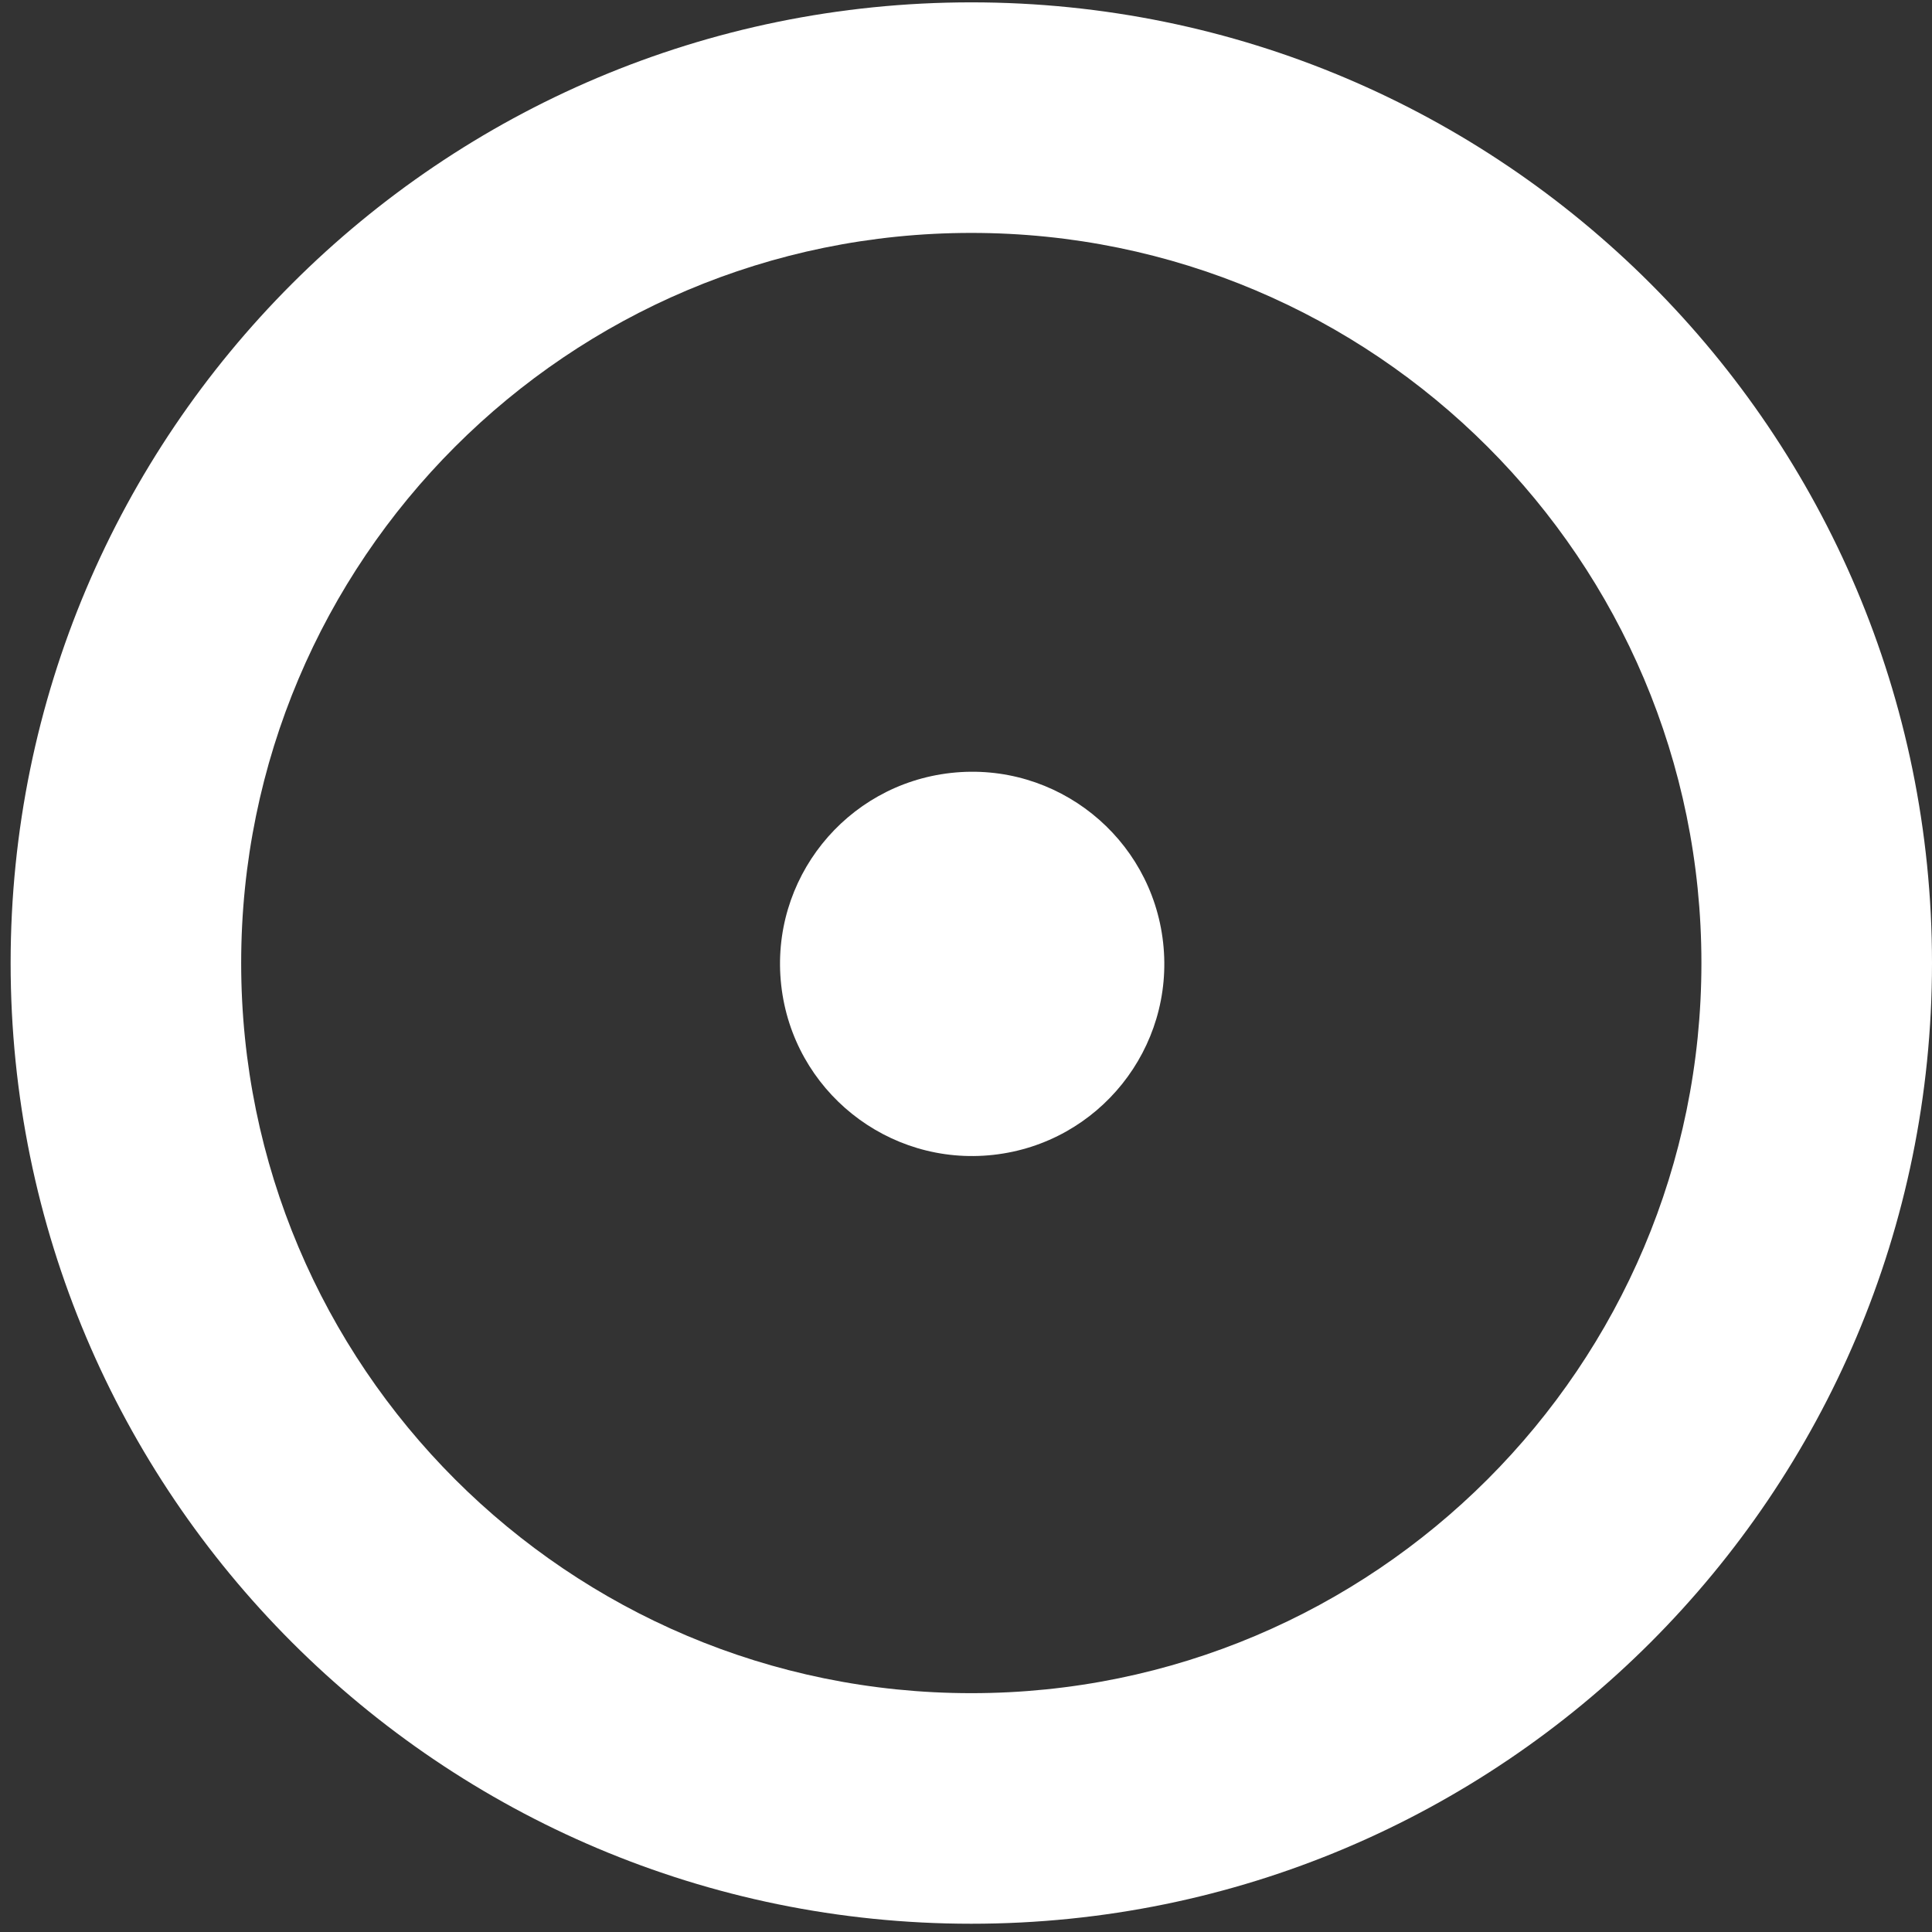 <?xml version="1.0" encoding="UTF-8"?> <svg xmlns="http://www.w3.org/2000/svg" width="178" height="178" viewBox="0 0 178 178" fill="none"><rect x="0" y="0" width="178" height="178" fill="#333333" stroke="none"/><path fill-rule="evenodd" clip-rule="evenodd" d="M89.489 0.217C40.606 0.217 0.979 39.845 0.979 88.728C0.979 137.611 40.606 177.239 89.489 177.239C138.373 177.239 178 137.611 178 88.728C178 39.845 138.373 0.217 89.489 0.217ZM89.488 21.459C52.337 21.459 22.22 51.576 22.22 88.727C22.22 125.879 52.337 155.996 89.488 155.996C126.639 155.996 156.756 125.879 156.756 88.727C156.756 51.576 126.639 21.459 89.488 21.459Z" fill="white"></path><circle cx="89.568" cy="88.806" r="17.702" transform="rotate(-6.346 89.568 88.806)" fill="white"></circle></svg> 